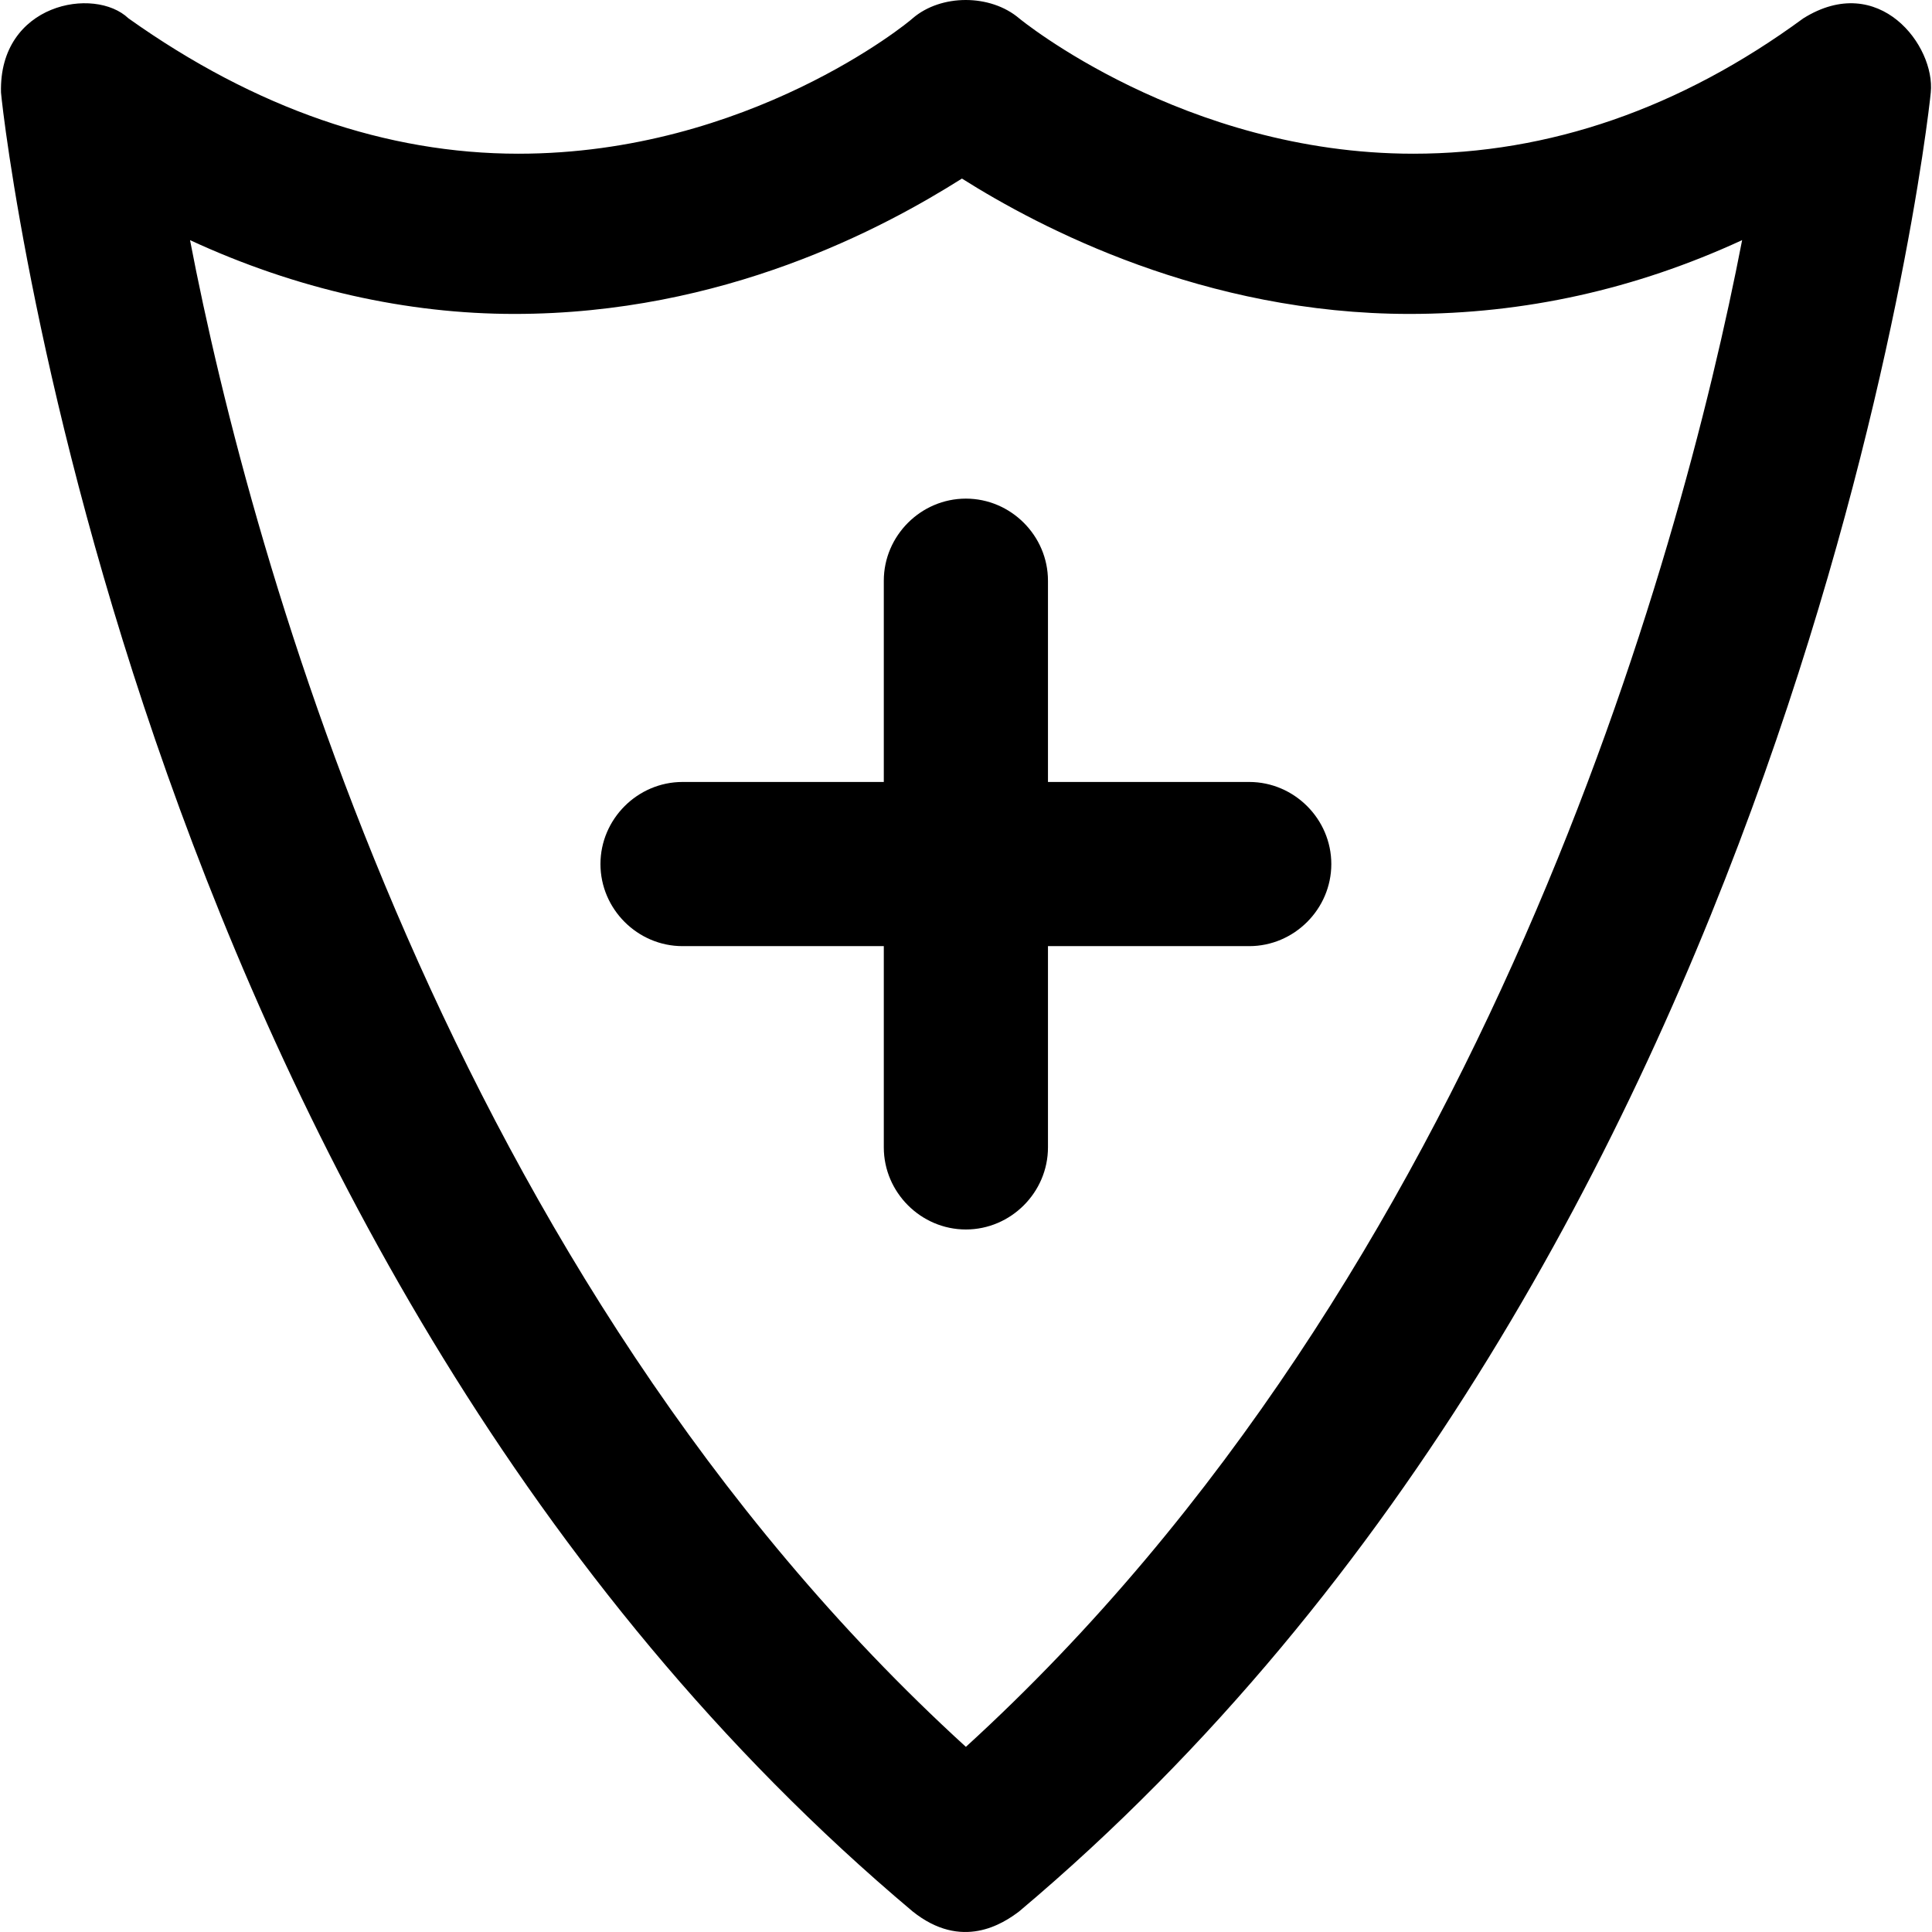 <?xml version="1.0" encoding="iso-8859-1"?>
<!-- Uploaded to: SVG Repo, www.svgrepo.com, Generator: SVG Repo Mixer Tools -->
<svg fill="#000000" height="800px" width="800px" version="1.1" id="Layer_1" xmlns="http://www.w3.org/2000/svg" xmlns:xlink="http://www.w3.org/1999/xlink" 
	 viewBox="0 0 489.567 489.567" xml:space="preserve">
<g>
	<g>
		<path d="M456.954,4.65c-31.2,22.9-64.5,34.3-98.8,34.3c-58.3,0-99.9-34.3-99.9-34.3c-7.3-6.2-19.8-6.2-27,0
			c-1,1-41.6,34.3-99.9,34.3c-33.3,0-66.6-11.4-98.8-34.3c-8.6-8.2-32.9-3.8-32.3,18.8c1,11.4,34.3,295.5,231,460.9
			c12.5,10,22.9,3.1,27,0c196.6-165.4,229.9-449.4,231-460.9C490.454,11.65,476.154-7.35,456.954,4.65z M244.754,442.65
			c-131.1-119.6-181-300.6-196.6-381.8c27,12.5,55.1,18.7,82.2,18.7c53.1,0,93.6-21.8,113.4-34.3c19.8,12.5,61.4,34.3,113.4,34.3
			c29.1,0,57.2-6.2,84.3-18.7C425.754,142.05,375.854,323.05,244.754,442.65z"/>
		<path d="M316.554,198.15h-51v-51c0-11.4-9.4-20.8-20.8-20.8c-11.4,0-20.8,9.4-20.8,20.8v51h-51c-11.4,0-20.8,9.4-20.8,20.8
			s9.4,20.8,20.8,20.8h51v51c0,11.4,9.4,20.8,20.8,20.8s20.8-9.4,20.8-20.8v-51h51c11.4,0,20.8-9.4,20.8-20.8
			S327.954,198.15,316.554,198.15z"/>
	</g>
</g>
</svg>